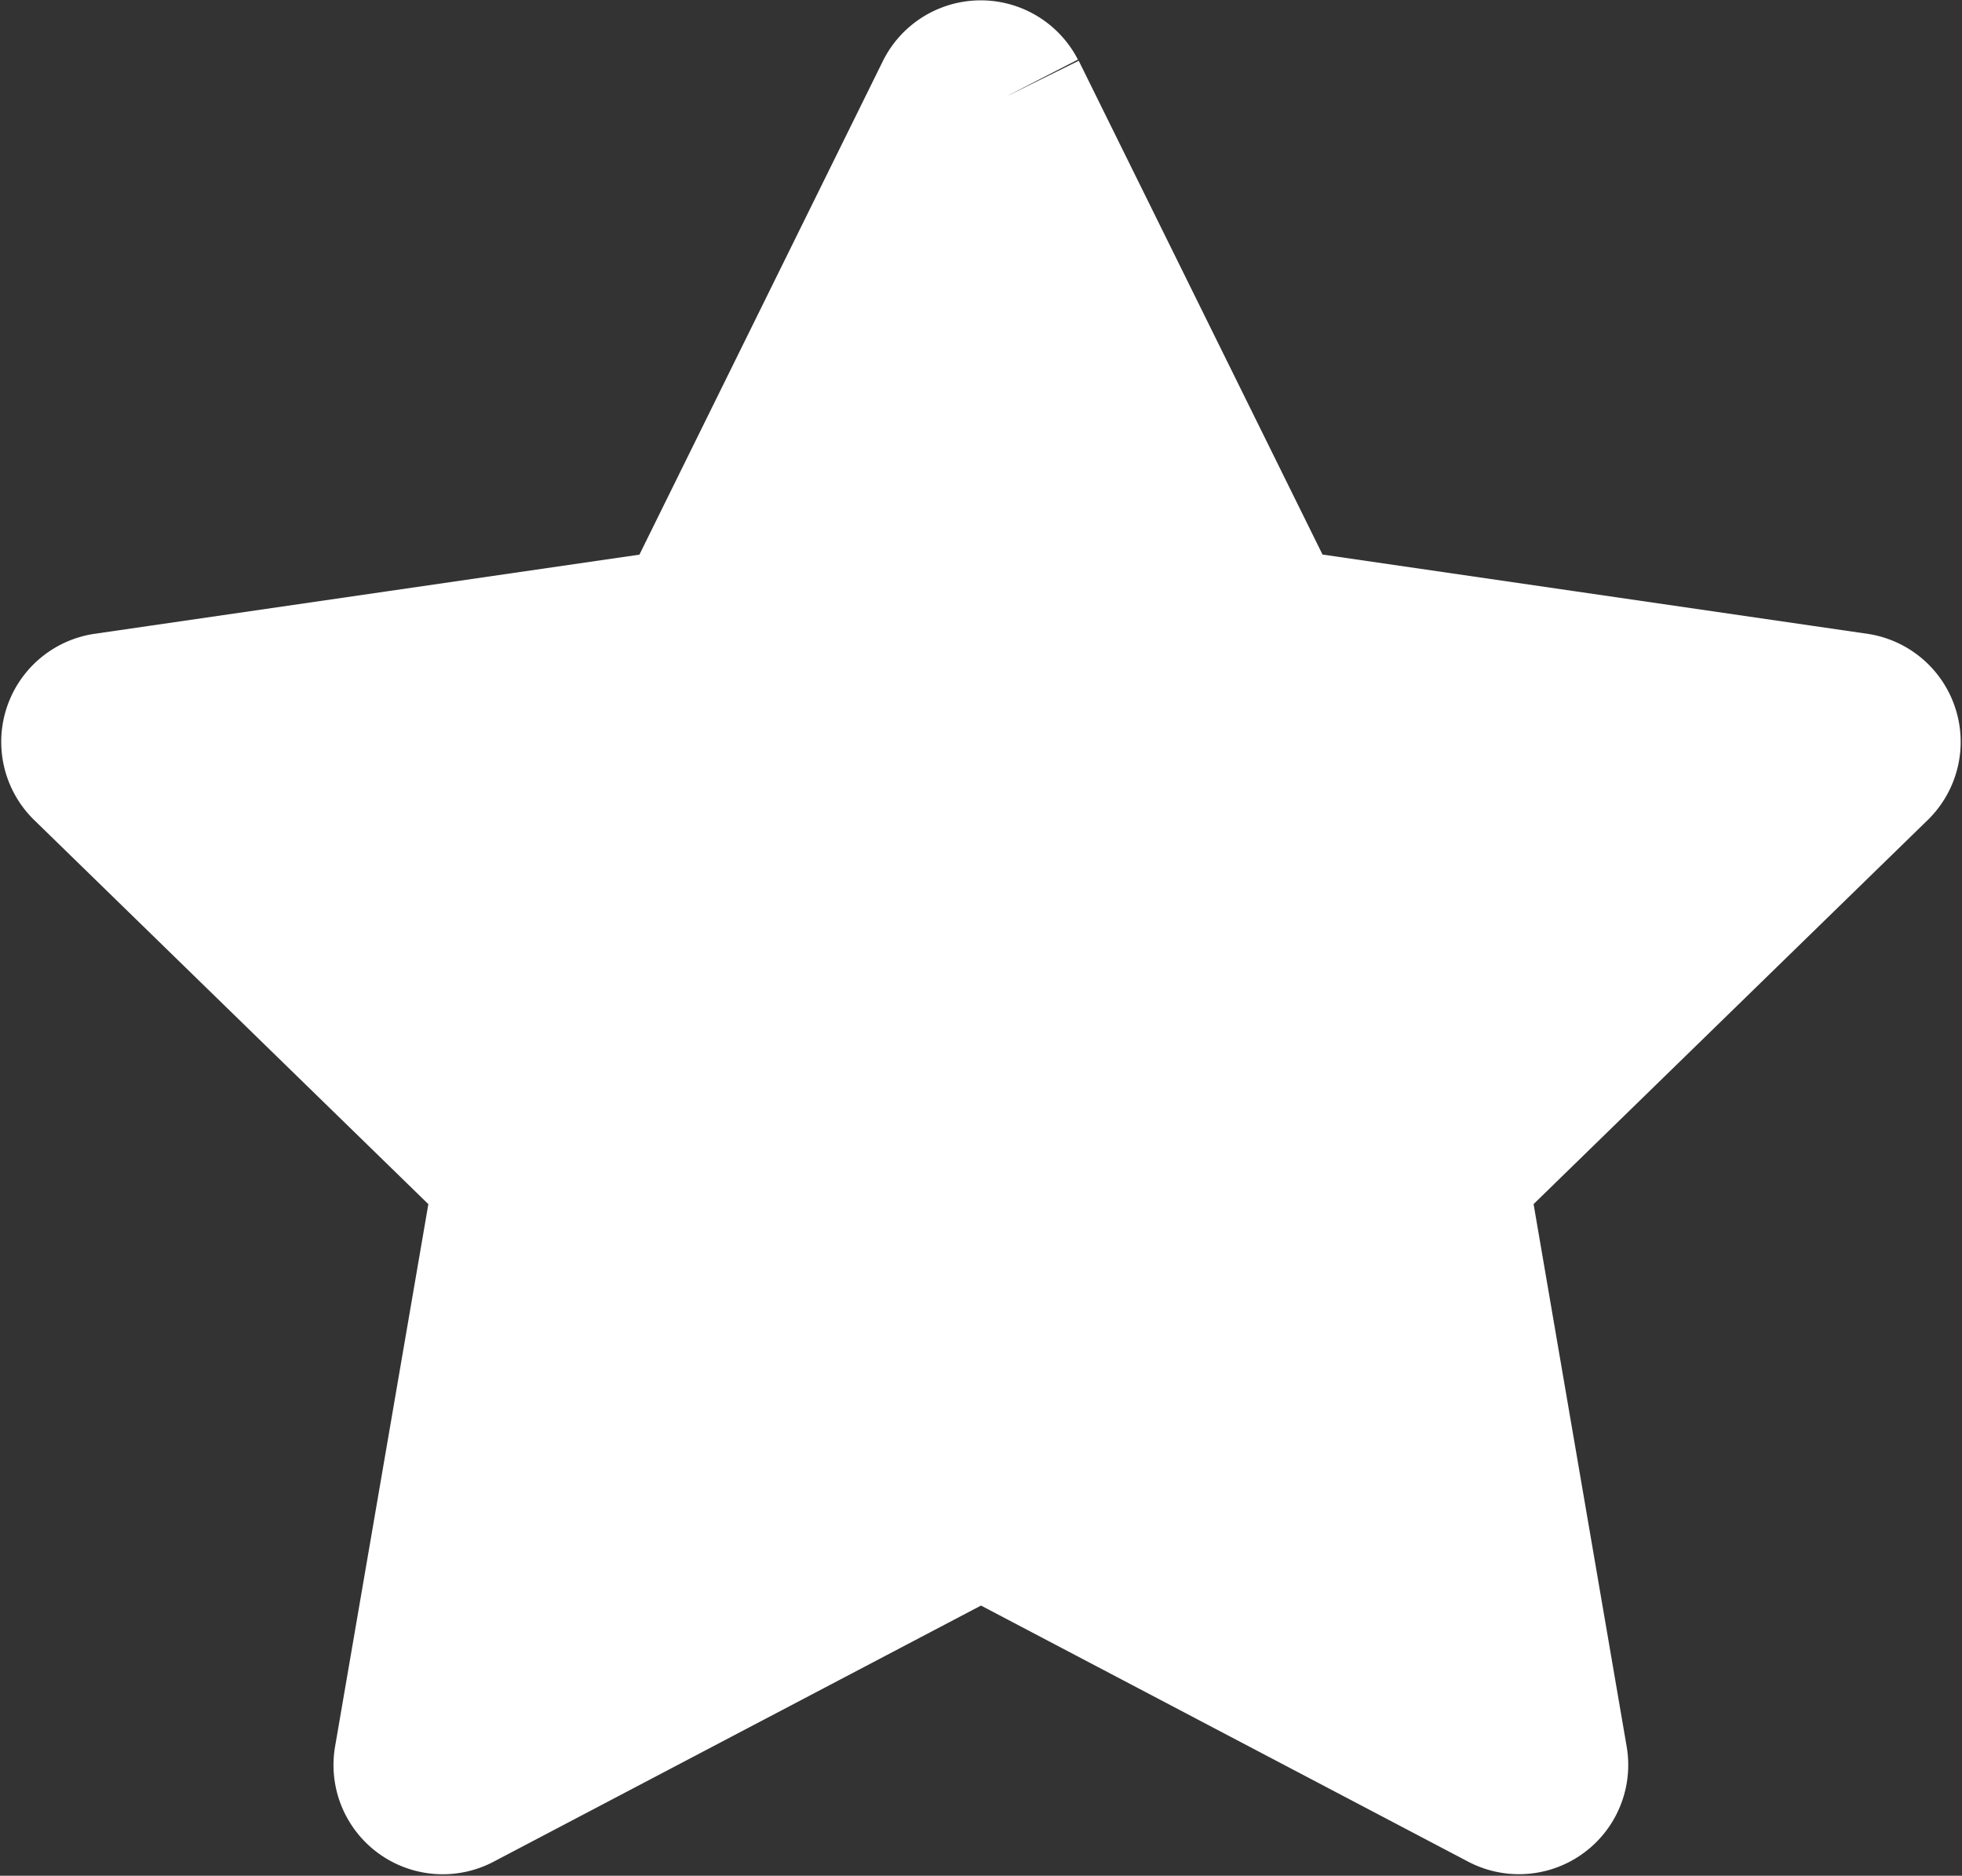 <svg xmlns="http://www.w3.org/2000/svg" width="37.71" height="36.061" viewBox="0 0 37.71 36.061">
  <rect x="0" y="0" width="37.71" height="36.061" fill="#333333" stroke="none"/>
  <path id="Tracé_3136" data-name="Tracé 3136" d="M17.871.332l5.035,10.2L34.165,12.17a.6.6,0,0,1,.329,1.014l-8.147,7.941L28.271,32.34a.6.6,0,0,1-.863.627l-10.07-5.295L7.267,32.966A.6.6,0,0,1,6.4,32.34L8.328,21.126.181,13.185A.6.6,0,0,1,.51,12.17l11.259-1.636L16.8.332a.6.6,0,0,1,1.067,0" transform="translate(1.517 1.5)" fill="#fff" stroke="#fff" stroke-width="3"/>
</svg>
